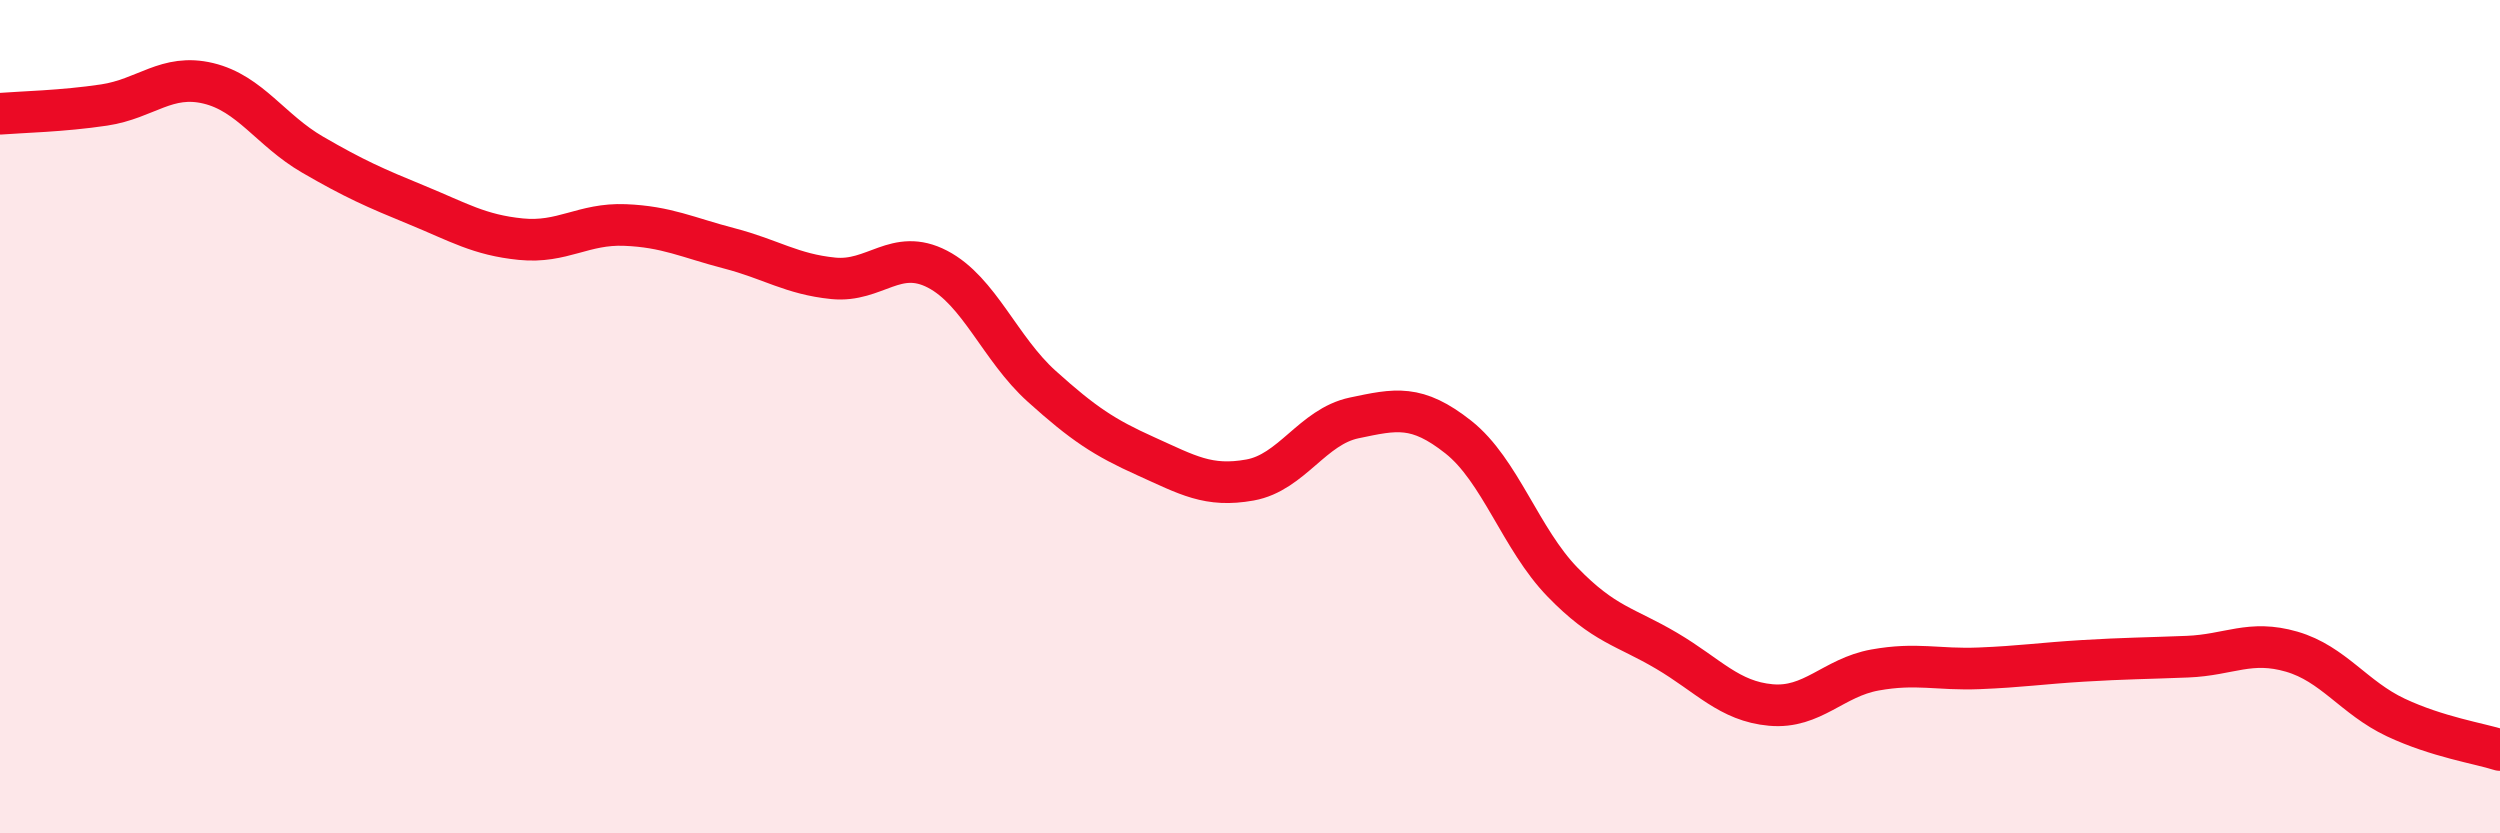 
    <svg width="60" height="20" viewBox="0 0 60 20" xmlns="http://www.w3.org/2000/svg">
      <path
        d="M 0,2.73 C 0.5,2.69 1.5,2.67 2.5,2.52 C 3.5,2.37 4,1.76 5,2 C 6,2.24 6.5,3.13 7.5,3.71 C 8.5,4.29 9,4.51 10,4.92 C 11,5.33 11.5,5.64 12.5,5.74 C 13.5,5.84 14,5.36 15,5.4 C 16,5.44 16.5,5.7 17.5,5.96 C 18.5,6.22 19,6.58 20,6.68 C 21,6.78 21.5,5.94 22.5,6.46 C 23.5,6.98 24,8.37 25,9.27 C 26,10.17 26.5,10.5 27.5,10.95 C 28.5,11.4 29,11.7 30,11.52 C 31,11.34 31.5,10.24 32.5,10.03 C 33.5,9.82 34,9.7 35,10.49 C 36,11.28 36.5,12.94 37.5,13.97 C 38.5,15 39,15.03 40,15.62 C 41,16.21 41.5,16.83 42.5,16.92 C 43.5,17.01 44,16.26 45,16.08 C 46,15.9 46.5,16.08 47.5,16.04 C 48.5,16 49,15.92 50,15.86 C 51,15.8 51.5,15.8 52.5,15.76 C 53.5,15.72 54,15.35 55,15.64 C 56,15.93 56.5,16.75 57.5,17.22 C 58.5,17.69 59.5,17.84 60,18L60 20L0 20Z"
        fill="#EB0A25"
        opacity="0.1"
        stroke-linecap="round"
        stroke-linejoin="round"
      />
      <path
        d="M 0,2.73 C 0.5,2.69 1.5,2.67 2.5,2.52 C 3.5,2.37 4,1.76 5,2 C 6,2.24 6.5,3.13 7.5,3.71 C 8.5,4.29 9,4.51 10,4.92 C 11,5.33 11.5,5.64 12.5,5.74 C 13.5,5.84 14,5.36 15,5.4 C 16,5.44 16.5,5.7 17.5,5.96 C 18.5,6.22 19,6.58 20,6.68 C 21,6.78 21.5,5.94 22.5,6.46 C 23.5,6.98 24,8.37 25,9.27 C 26,10.17 26.5,10.5 27.5,10.95 C 28.5,11.4 29,11.7 30,11.52 C 31,11.34 31.5,10.24 32.5,10.03 C 33.5,9.82 34,9.7 35,10.49 C 36,11.28 36.5,12.94 37.5,13.97 C 38.5,15 39,15.03 40,15.62 C 41,16.21 41.5,16.83 42.5,16.92 C 43.5,17.01 44,16.26 45,16.08 C 46,15.9 46.5,16.08 47.5,16.04 C 48.5,16 49,15.92 50,15.86 C 51,15.8 51.5,15.8 52.5,15.76 C 53.5,15.72 54,15.35 55,15.64 C 56,15.93 56.5,16.75 57.5,17.22 C 58.5,17.69 59.5,17.84 60,18"
        stroke="#EB0A25"
        stroke-width="1"
        fill="none"
        stroke-linecap="round"
        stroke-linejoin="round"
      />
    </svg>
  